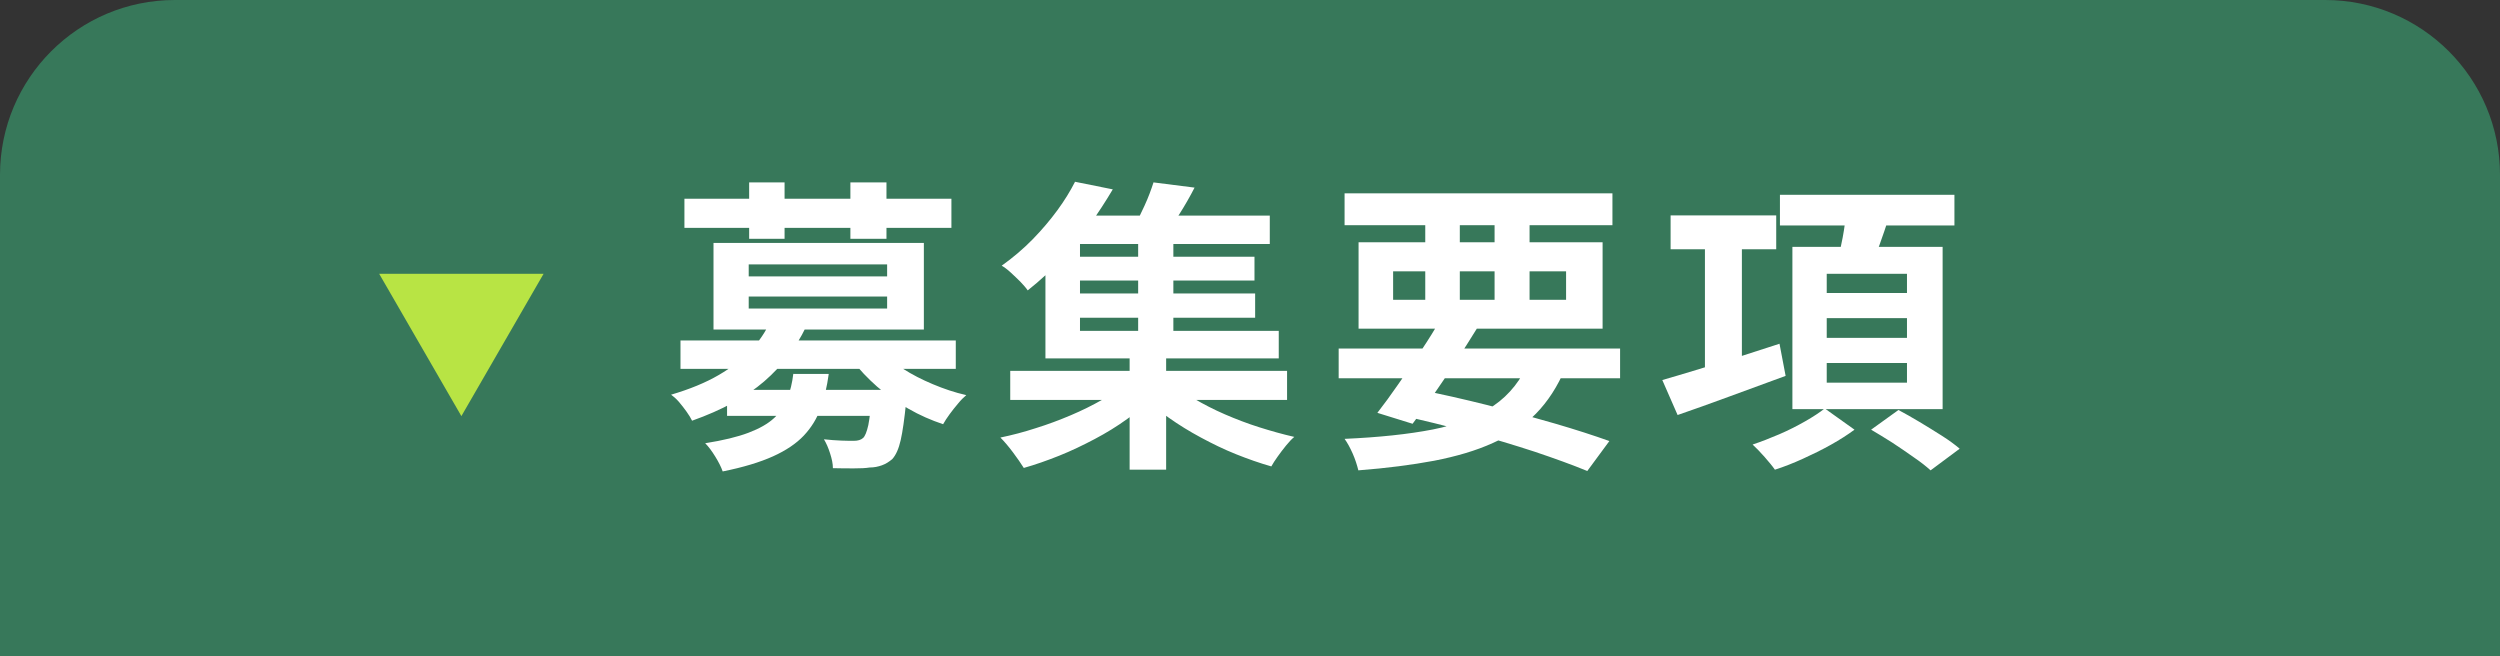 <svg xmlns="http://www.w3.org/2000/svg" id="_&#x30EC;&#x30A4;&#x30E4;&#x30FC;_2" viewBox="0 0 114.33 30"><rect x="0" y="0" width="114.33" height="30" fill="#333333" stroke="none"/><defs><style>.cls-1{fill:#fff;}.cls-2{fill:#b8e444;}.cls-3{fill:#37785a;}</style></defs><g id="design"><path class="cls-3" d="M8,0h98.33c4.42,0,8,3.58,8,8v22H0V8C0,3.58,3.58,0,8,0Z"></path><path class="cls-2" d="M17.34,12.52h7.52l-3.76,6.51-3.76-6.51Z"></path><path class="cls-1" d="M35.21,14.72l1.64.25c-.45.93-1.08,1.76-1.9,2.47-.82.71-1.92,1.31-3.3,1.8-.06-.12-.14-.26-.25-.41-.11-.15-.22-.3-.35-.45s-.25-.25-.36-.33c.85-.25,1.58-.55,2.18-.9.6-.35,1.09-.73,1.48-1.14.38-.42.67-.85.87-1.3ZM31.12,15.57h12.59v1.3h-12.59v-1.3ZM31.3,9.09h12.21v1.33h-12.21v-1.33ZM36.29,17.1h1.61c-.08.58-.2,1.1-.37,1.57-.17.47-.43.89-.77,1.25-.34.36-.81.68-1.41.95-.6.27-1.36.5-2.3.69-.07-.2-.18-.42-.34-.68-.16-.26-.31-.46-.46-.61.82-.13,1.48-.29,1.98-.48.5-.19.89-.41,1.17-.67.28-.26.48-.56.61-.9.13-.34.22-.71.27-1.13ZM32.63,11.11h9.62v3.96h-9.62v-3.96ZM33.25,17.83h7.22v1.19h-7.22v-1.19ZM34.24,12.09v.55h6.33v-.55h-6.33ZM34.24,13.56v.55h6.33v-.55h-6.33ZM34.26,8.34h1.62v2.58h-1.62v-2.58ZM39.89,17.83h1.58c0,.28-.02.47-.03.56-.08.77-.16,1.35-.25,1.74-.09.4-.22.68-.38.86-.15.13-.31.23-.48.29-.17.06-.35.1-.56.1-.18.03-.42.04-.71.04s-.62,0-.97-.01c0-.21-.05-.43-.13-.68s-.17-.46-.28-.64c.28.03.55.05.8.06s.44.01.56.01c.19,0,.33-.04.43-.13.09-.08.17-.28.24-.59.06-.31.12-.79.17-1.44v-.18ZM38.89,8.34h1.65v2.58h-1.65v-2.58ZM40.28,16.01c.26.3.6.58,1.01.85.42.27.87.5,1.37.71s1,.38,1.53.5c-.12.1-.25.23-.38.39-.14.16-.26.32-.38.48-.12.16-.22.32-.3.46-.54-.18-1.07-.41-1.59-.71s-.99-.63-1.43-1.01c-.43-.38-.81-.78-1.13-1.2l1.3-.48Z"></path><path class="cls-1" d="M51.52,17.51l1.26.63c-.35.35-.76.68-1.23,1.02s-.96.64-1.49.92c-.53.28-1.07.54-1.62.76-.55.22-1.09.41-1.62.56-.13-.21-.3-.45-.5-.72-.21-.28-.4-.5-.57-.67.53-.11,1.07-.25,1.62-.43.55-.17,1.08-.37,1.6-.59s1-.46,1.44-.71c.44-.25.81-.51,1.12-.78ZM49.15,8.31l1.74.35c-.32.54-.67,1.08-1.05,1.61s-.81,1.05-1.27,1.56c-.47.51-.99.99-1.57,1.45-.08-.12-.2-.25-.34-.4-.14-.14-.29-.28-.44-.42-.15-.14-.29-.24-.41-.31.52-.37,1-.78,1.42-1.21.42-.43.8-.88,1.13-1.33.33-.45.59-.88.8-1.29ZM46.2,16.96h12.66v1.33h-12.66v-1.33ZM47.81,10.72h1.58v4.41h9.09v1.26h-10.67v-5.67ZM48.55,9.86h9.52v1.3h-9.52v-1.3ZM48.89,11.74h8.48v1.09h-8.48v-1.09ZM48.89,13.42h8.51v1.11h-8.51v-1.11ZM51.66,16.06h1.67v5.42h-1.67v-5.42ZM52.74,8.34l1.89.24c-.21.41-.44.81-.68,1.19-.24.38-.46.7-.65.97l-1.48-.28c.17-.31.34-.66.52-1.05.18-.39.31-.75.41-1.06ZM52.05,10.69h1.61v4.91h-1.61v-4.91ZM53.52,17.46c.31.27.67.53,1.1.78s.89.49,1.4.71c.51.22,1.03.42,1.57.59.54.17,1.07.32,1.6.44-.12.1-.25.24-.38.4-.13.16-.26.33-.38.5-.12.17-.22.32-.29.45-.53-.15-1.07-.34-1.62-.56-.55-.22-1.08-.48-1.6-.76s-1.01-.58-1.46-.9c-.46-.32-.87-.66-1.23-1l1.29-.64Z"></path><path class="cls-1" d="M61.22,15.94h12.87v1.36h-12.87v-1.36ZM61.49,8.84h12.25v1.46h-12.25v-1.46ZM69.96,16.44l1.62.41c-.35.83-.8,1.52-1.34,2.07-.54.55-1.2,1-1.97,1.34-.77.35-1.66.61-2.68.81-1.02.19-2.17.34-3.47.44-.06-.24-.14-.5-.26-.77-.12-.27-.24-.49-.37-.67,1.57-.07,2.91-.21,4.04-.43,1.12-.22,2.05-.59,2.78-1.09.73-.5,1.28-1.2,1.65-2.1ZM62.13,11.08h11.16v3.95h-11.16v-3.95ZM65.9,14.58l1.65.43c-.3.49-.62.99-.97,1.53-.35.53-.7,1.05-1.04,1.54-.34.49-.66.93-.94,1.3l-1.61-.5c.29-.37.61-.81.95-1.3.35-.49.69-1,1.04-1.53.35-.52.65-1.01.92-1.47ZM63.71,12.41v1.3h7.91v-1.3h-7.91ZM63.95,18.99l.84-1.19c1.08.21,2.17.46,3.25.73,1.09.28,2.11.56,3.07.84.96.28,1.79.55,2.49.8l-1.01,1.37c-.68-.28-1.48-.57-2.4-.88-.92-.3-1.91-.6-2.98-.89-1.07-.29-2.16-.56-3.27-.8ZM65.18,9.4h1.58v4.79h-1.58v-4.79ZM68.35,9.4h1.6v4.79h-1.6v-4.79Z"></path><path class="cls-1" d="M76.02,17.38c.45-.13.96-.28,1.55-.46.58-.18,1.2-.37,1.86-.57.66-.21,1.31-.42,1.95-.63l.28,1.47c-.86.32-1.72.63-2.59.95-.87.32-1.65.6-2.35.84l-.7-1.6ZM76.4,9.85h4.83v1.55h-4.83v-1.55ZM77.97,10.76h1.69v6.62h-1.69v-6.62ZM83.45,18.68l1.36.97c-.31.23-.67.46-1.08.69s-.84.44-1.28.64c-.44.2-.87.37-1.28.5-.11-.16-.27-.35-.47-.58-.2-.23-.39-.42-.55-.57.39-.13.8-.29,1.22-.47.42-.18.81-.38,1.18-.59.37-.21.67-.41.9-.59ZM81.4,8.91h7.98v1.4h-7.98v-1.4ZM81.97,11.29h6.87v7.42h-6.87v-7.42ZM83.54,12.52v.88h3.67v-.88h-3.67ZM83.54,14.55v.9h3.67v-.9h-3.67ZM83.54,16.6v.9h3.67v-.9h-3.67ZM84.43,9.68l1.96.24c-.14.44-.29.87-.44,1.29-.15.42-.3.78-.43,1.08l-1.5-.27c.08-.35.17-.73.25-1.16.08-.43.13-.82.16-1.18ZM85.57,19.65l1.25-.9c.3.16.62.34.97.55s.69.42,1.02.63c.33.21.6.41.81.59l-1.33.99c-.2-.18-.45-.38-.76-.59-.31-.22-.63-.44-.98-.67-.35-.22-.67-.42-.98-.6Z"></path></g></svg>